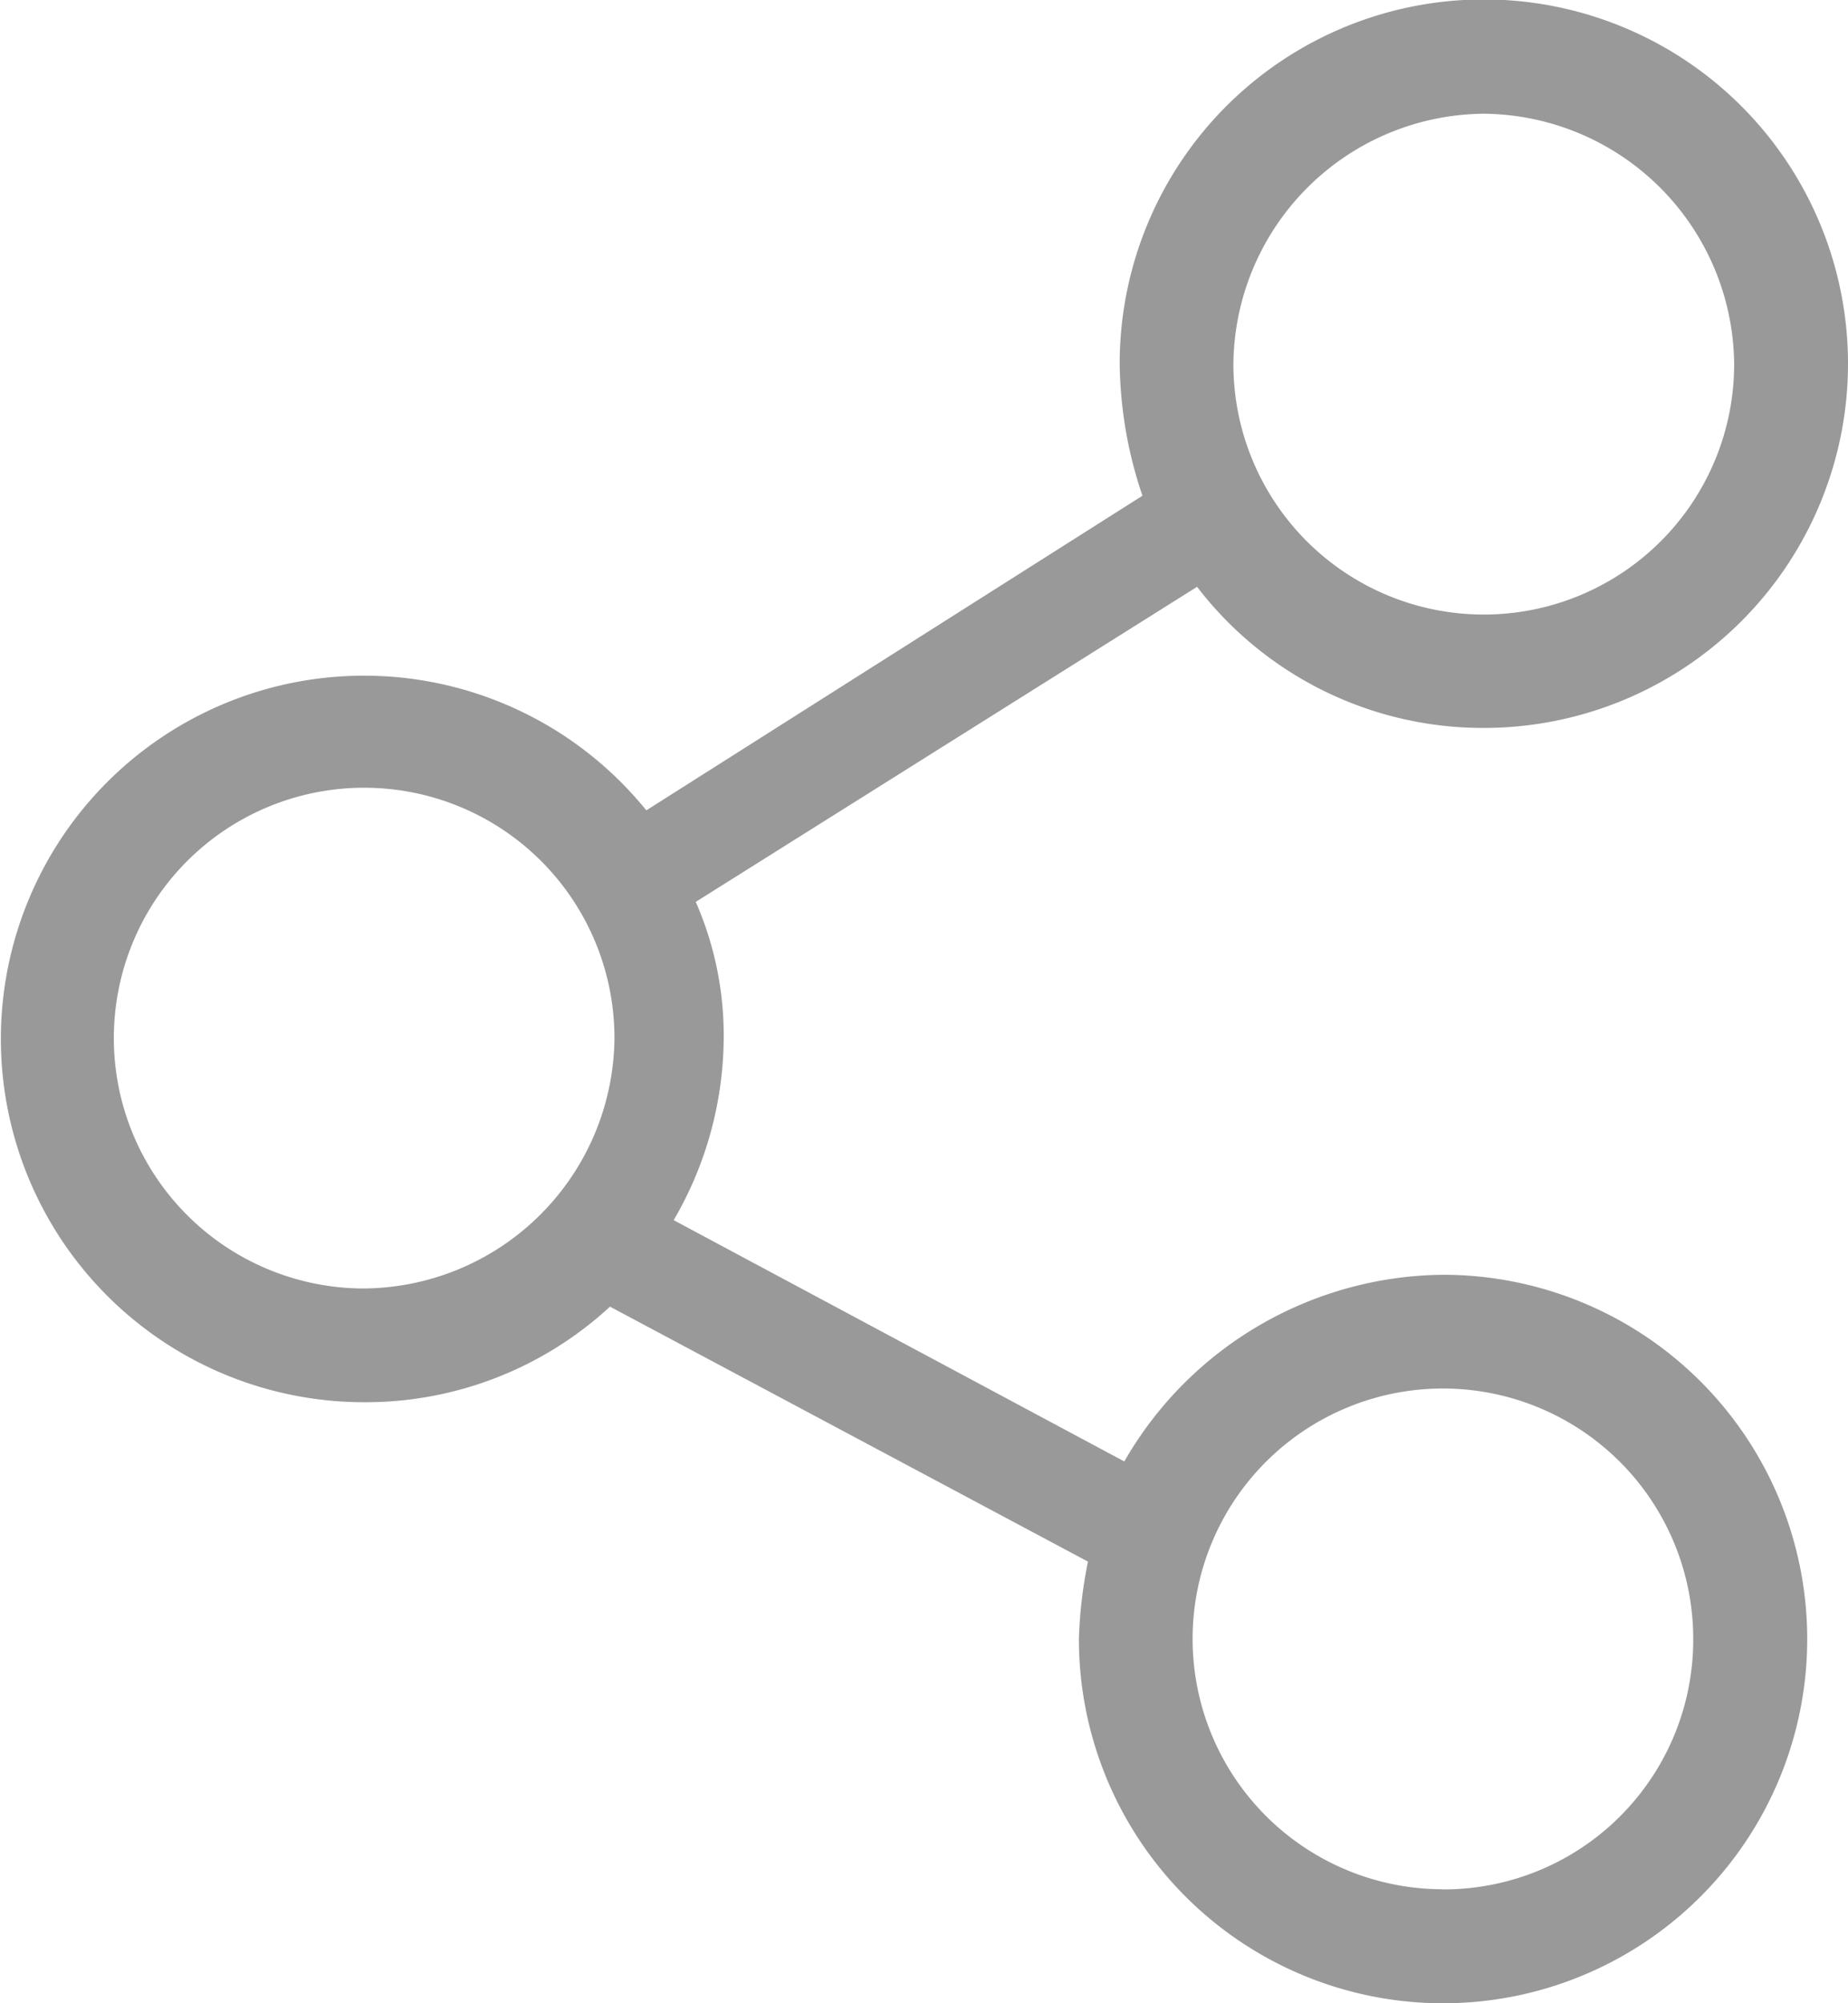 <svg xmlns="http://www.w3.org/2000/svg" width="13.23" height="14.338" viewBox="0 0 13.23 14.338"><defs><style>.a{fill:#999;}</style></defs><path class="a" d="M49.893,9.124a2.658,2.658,0,0,0-2.281,1.336L44.386,8.733a2.612,2.612,0,0,0,.358-1.3,2.381,2.381,0,0,0-.2-.978L48.133,4.2a2.578,2.578,0,0,0,2.053,1.01,2.607,2.607,0,1,0-2.607-2.607,3.028,3.028,0,0,0,.163.945L44.19,5.8a2.6,2.6,0,1,0-2.02,4.236,2.577,2.577,0,0,0,1.76-.684l3.422,1.825a3.21,3.21,0,0,0-.065.554,2.607,2.607,0,1,0,2.607-2.607Zm.293-8.31a1.808,1.808,0,0,1,1.792,1.792,1.792,1.792,0,0,1-3.585,0A1.808,1.808,0,0,1,50.186.814ZM42.17,9.222A1.792,1.792,0,1,1,43.962,7.43,1.808,1.808,0,0,1,42.17,9.222Zm7.723,4.3a1.792,1.792,0,1,1,1.792-1.792A1.787,1.787,0,0,1,49.893,13.523Z" transform="translate(-39.563 0)"/></svg>
